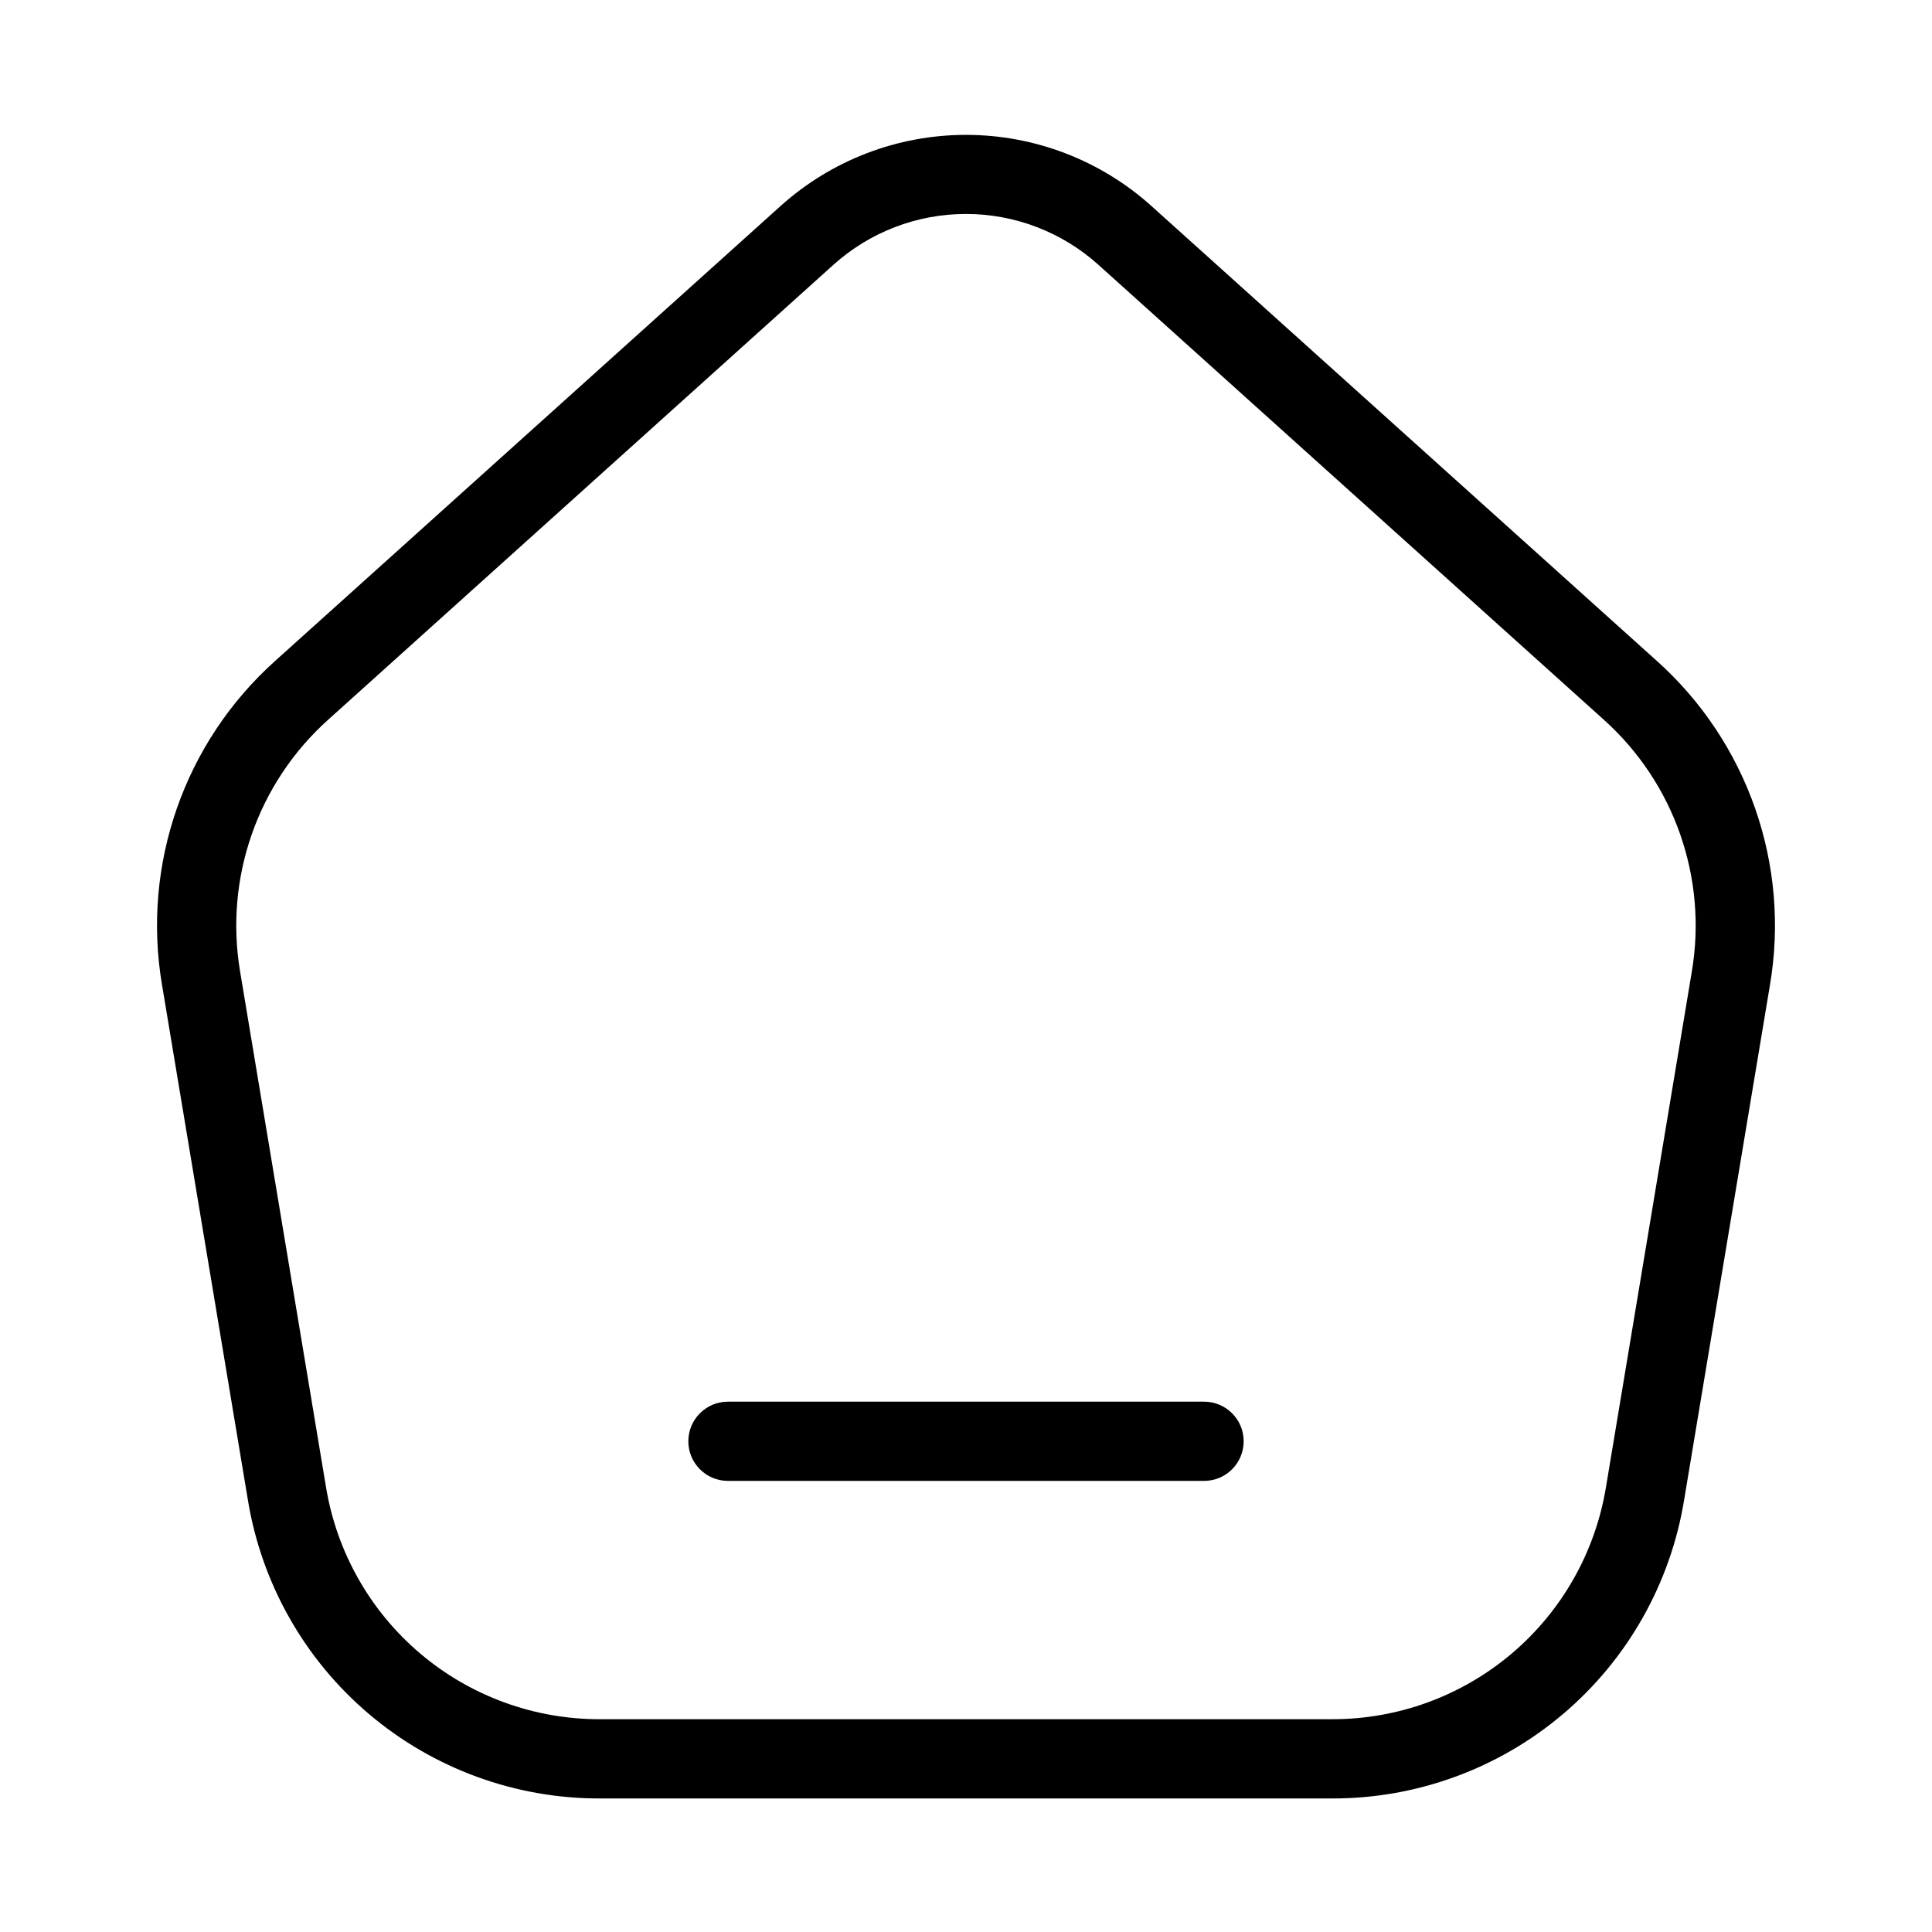 <?xml version="1.0" encoding="UTF-8"?>
<!-- Uploaded to: ICON Repo, www.svgrepo.com, Generator: ICON Repo Mixer Tools -->
<svg fill="#000000" width="800px" height="800px" version="1.1" viewBox="144 144 512 512" xmlns="http://www.w3.org/2000/svg">
 <g>
  <path d="m209.7 541.55c3.625 22.117 15.008 42.223 32.105 56.707 17.102 14.488 38.801 22.41 61.215 22.352h193.96c22.414 0.059 44.113-7.863 61.215-22.352 17.102-14.484 28.484-34.59 32.105-56.707l22.766-136.57c5.398-31.883-5.941-64.309-30.039-85.879l-133.8-120.43c-13.504-12.184-31.043-18.93-49.227-18.93-18.188 0-35.727 6.746-49.227 18.93l-133.8 120.43c-24.098 21.57-35.438 53.996-30.039 85.879zm21.316-206.86 133.8-120.47c9.645-8.703 22.172-13.52 35.16-13.52 12.992 0 25.52 4.816 35.164 13.52l133.84 120.47c18.742 16.789 27.562 42.02 23.363 66.828l-22.742 136.57c-2.824 17.211-11.68 32.855-24.988 44.129-13.309 11.273-30.195 17.438-47.637 17.391h-193.96c-17.441 0.047-34.328-6.117-47.637-17.391-13.305-11.273-22.164-26.918-24.984-44.129l-22.758-136.57c-4.195-24.812 4.629-50.039 23.375-66.828z"/>
  <path d="m336.91 536.45h126.18c5.797 0 10.496-4.699 10.496-10.496s-4.699-10.496-10.496-10.496h-126.18c-5.797 0-10.496 4.699-10.496 10.496s4.699 10.496 10.496 10.496z"/>
 </g>
</svg>
